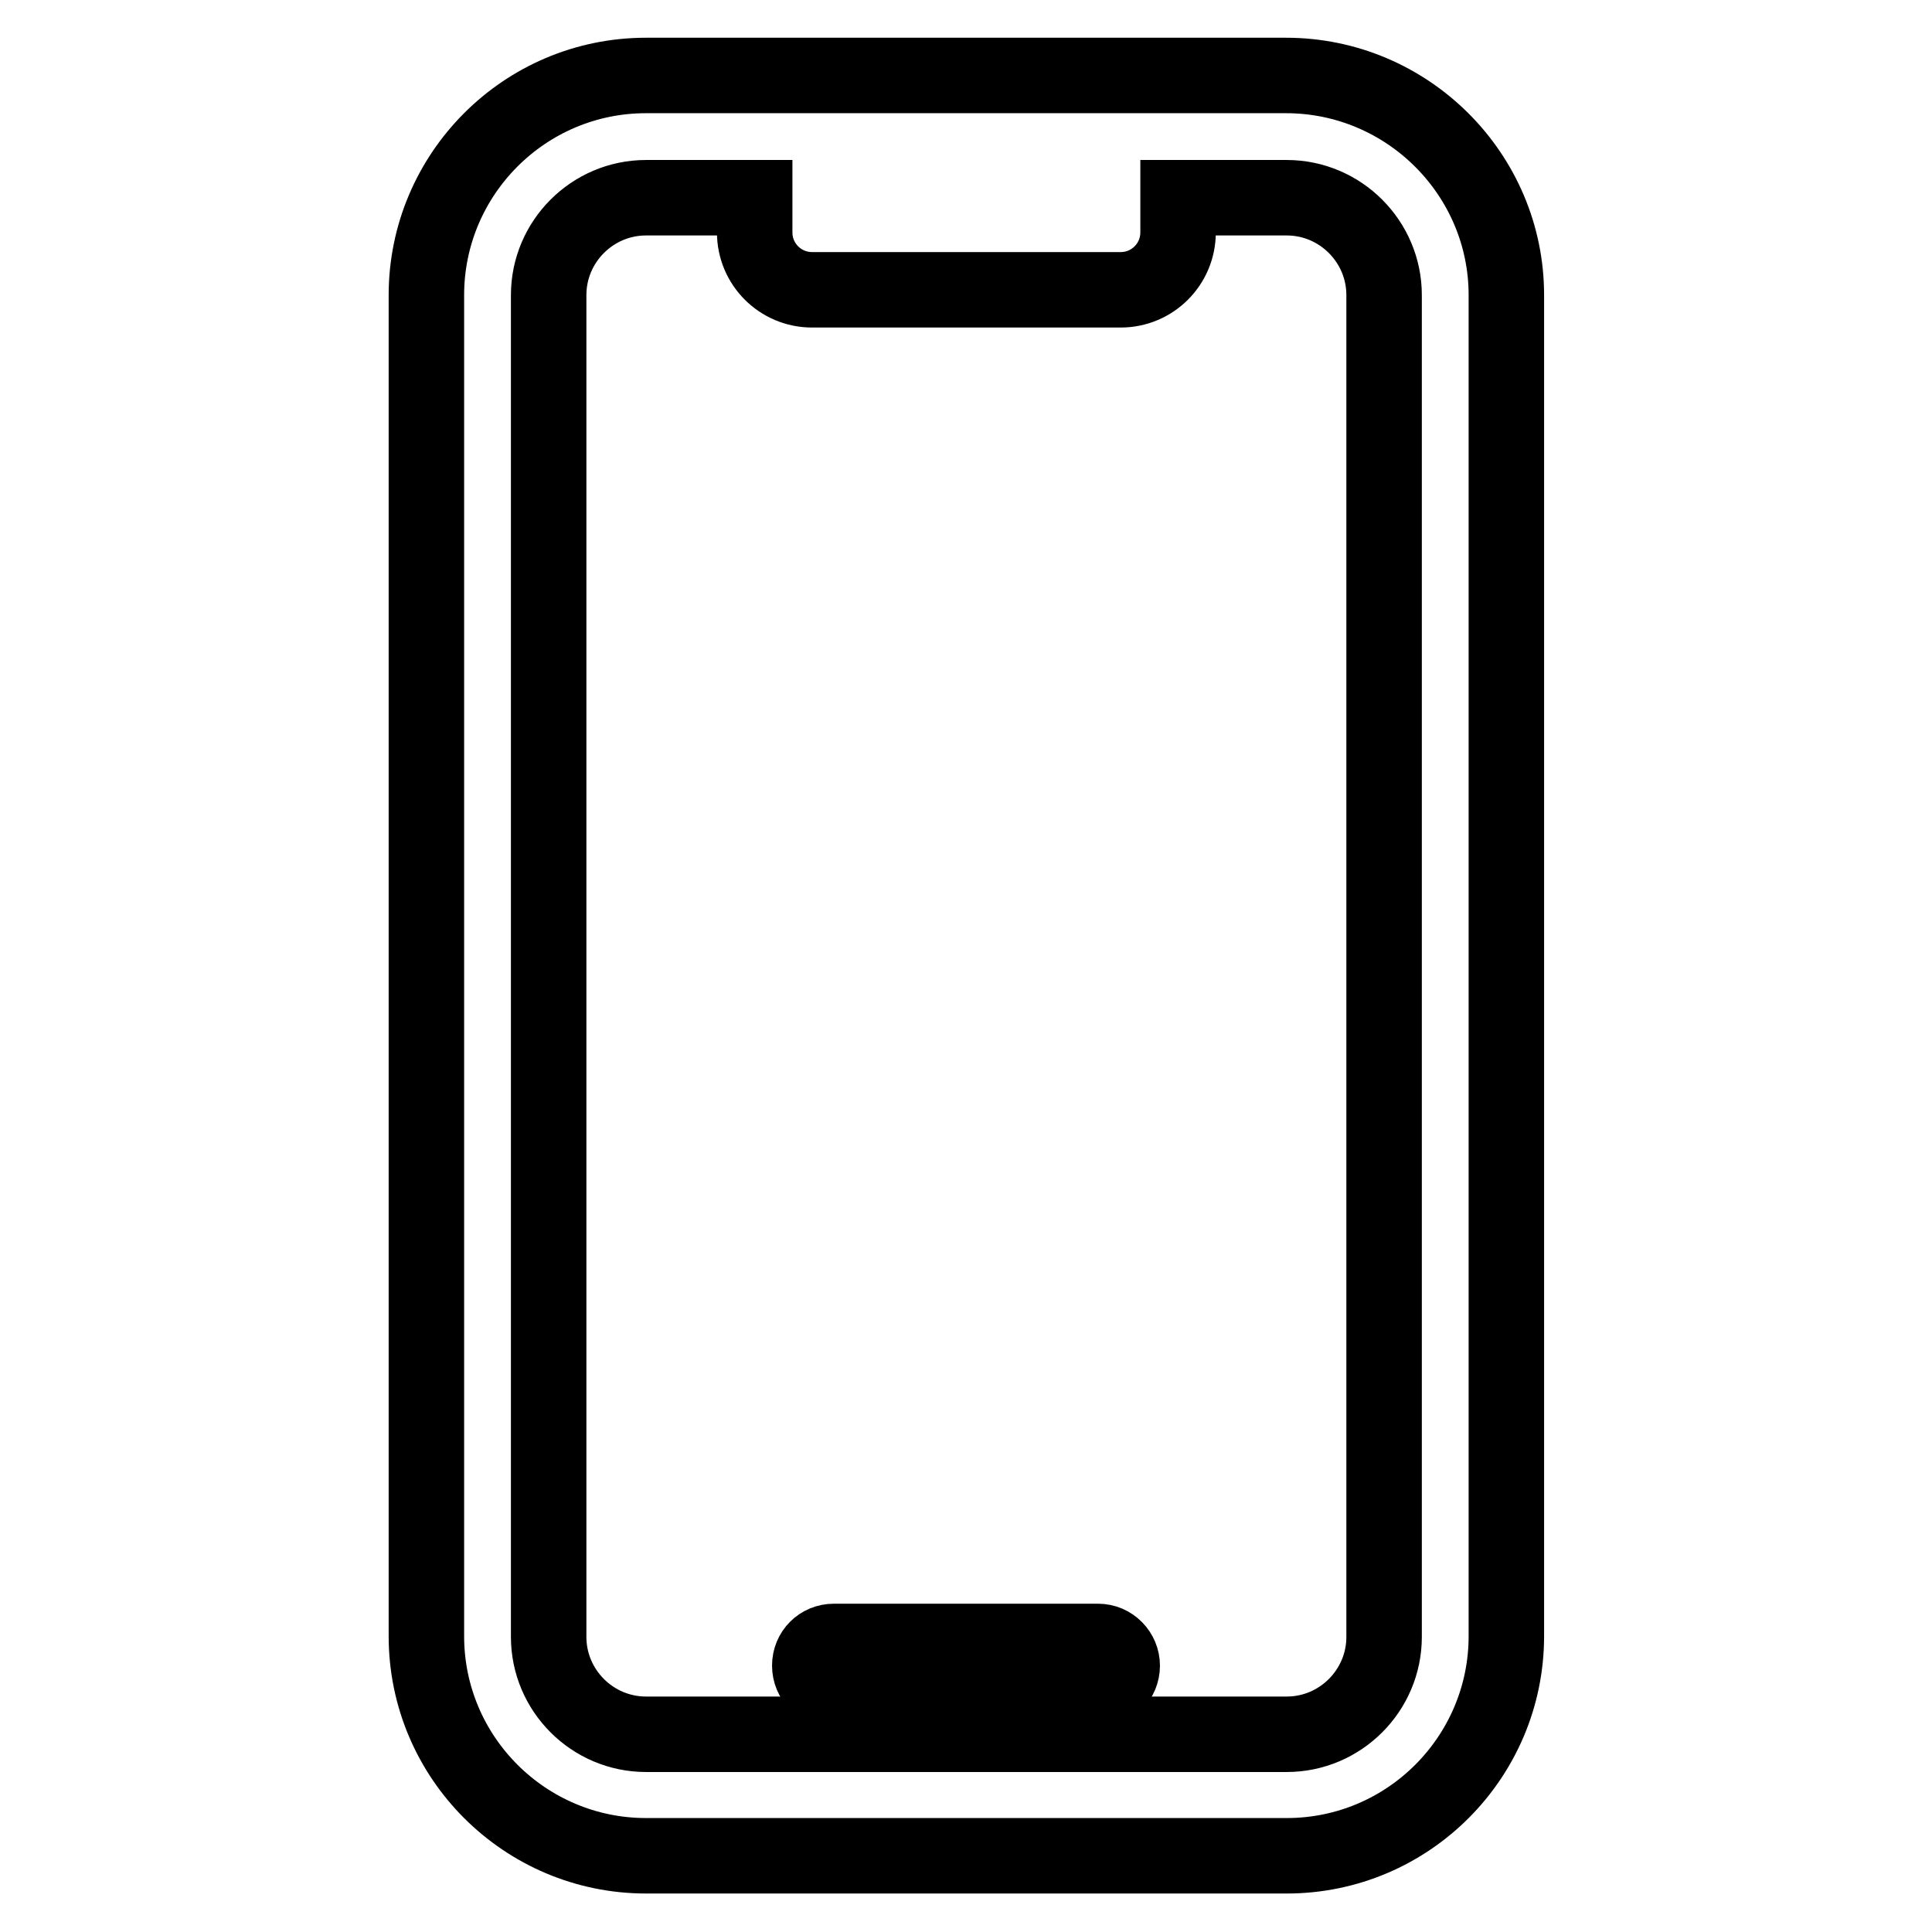 <?xml version="1.0" encoding="utf-8"?>
<!-- Svg Vector Icons : http://www.onlinewebfonts.com/icon -->
<!DOCTYPE svg PUBLIC "-//W3C//DTD SVG 1.1//EN" "http://www.w3.org/Graphics/SVG/1.1/DTD/svg11.dtd">
<svg version="1.1" xmlns="http://www.w3.org/2000/svg" xmlns:xlink="http://www.w3.org/1999/xlink" x="0px" y="0px" viewBox="0 0 256 256" enable-background="new 0 0 256 256" xml:space="preserve">
<g> <path stroke-width="10" fill-opacity="0" stroke="#000000"  d="M170.4,10H85.6c-16.1,0-29.1,13.1-29.1,29.1v177.7c0,16.1,13.1,29.1,29.1,29.1h84.9 c16.1,0,29.1-13.1,29.1-29.1V39.1C199.6,23.1,186.5,10,170.4,10z M183.4,216.9c0,7.1-5.8,12.9-12.9,12.9H85.6 c-7.1,0-12.9-5.8-12.9-12.9V39.1c0-7.1,5.8-12.9,12.9-12.9H100v4.6c0,4.2,3.4,7.6,7.6,7.6h40.9c4.2,0,7.6-3.4,7.6-7.6v-4.6h14.4 c7.1,0,12.9,5.8,12.9,12.9L183.4,216.9L183.4,216.9z"/> <path stroke-width="10" fill-opacity="0" stroke="#000000"  d="M145.5,217.5h-35c-1.8,0-3.2,1.4-3.2,3.2c0,1.8,1.4,3.2,3.2,3.2h35c1.8,0,3.2-1.4,3.2-3.2 C148.7,219,147.3,217.5,145.5,217.5z"/></g>
</svg>